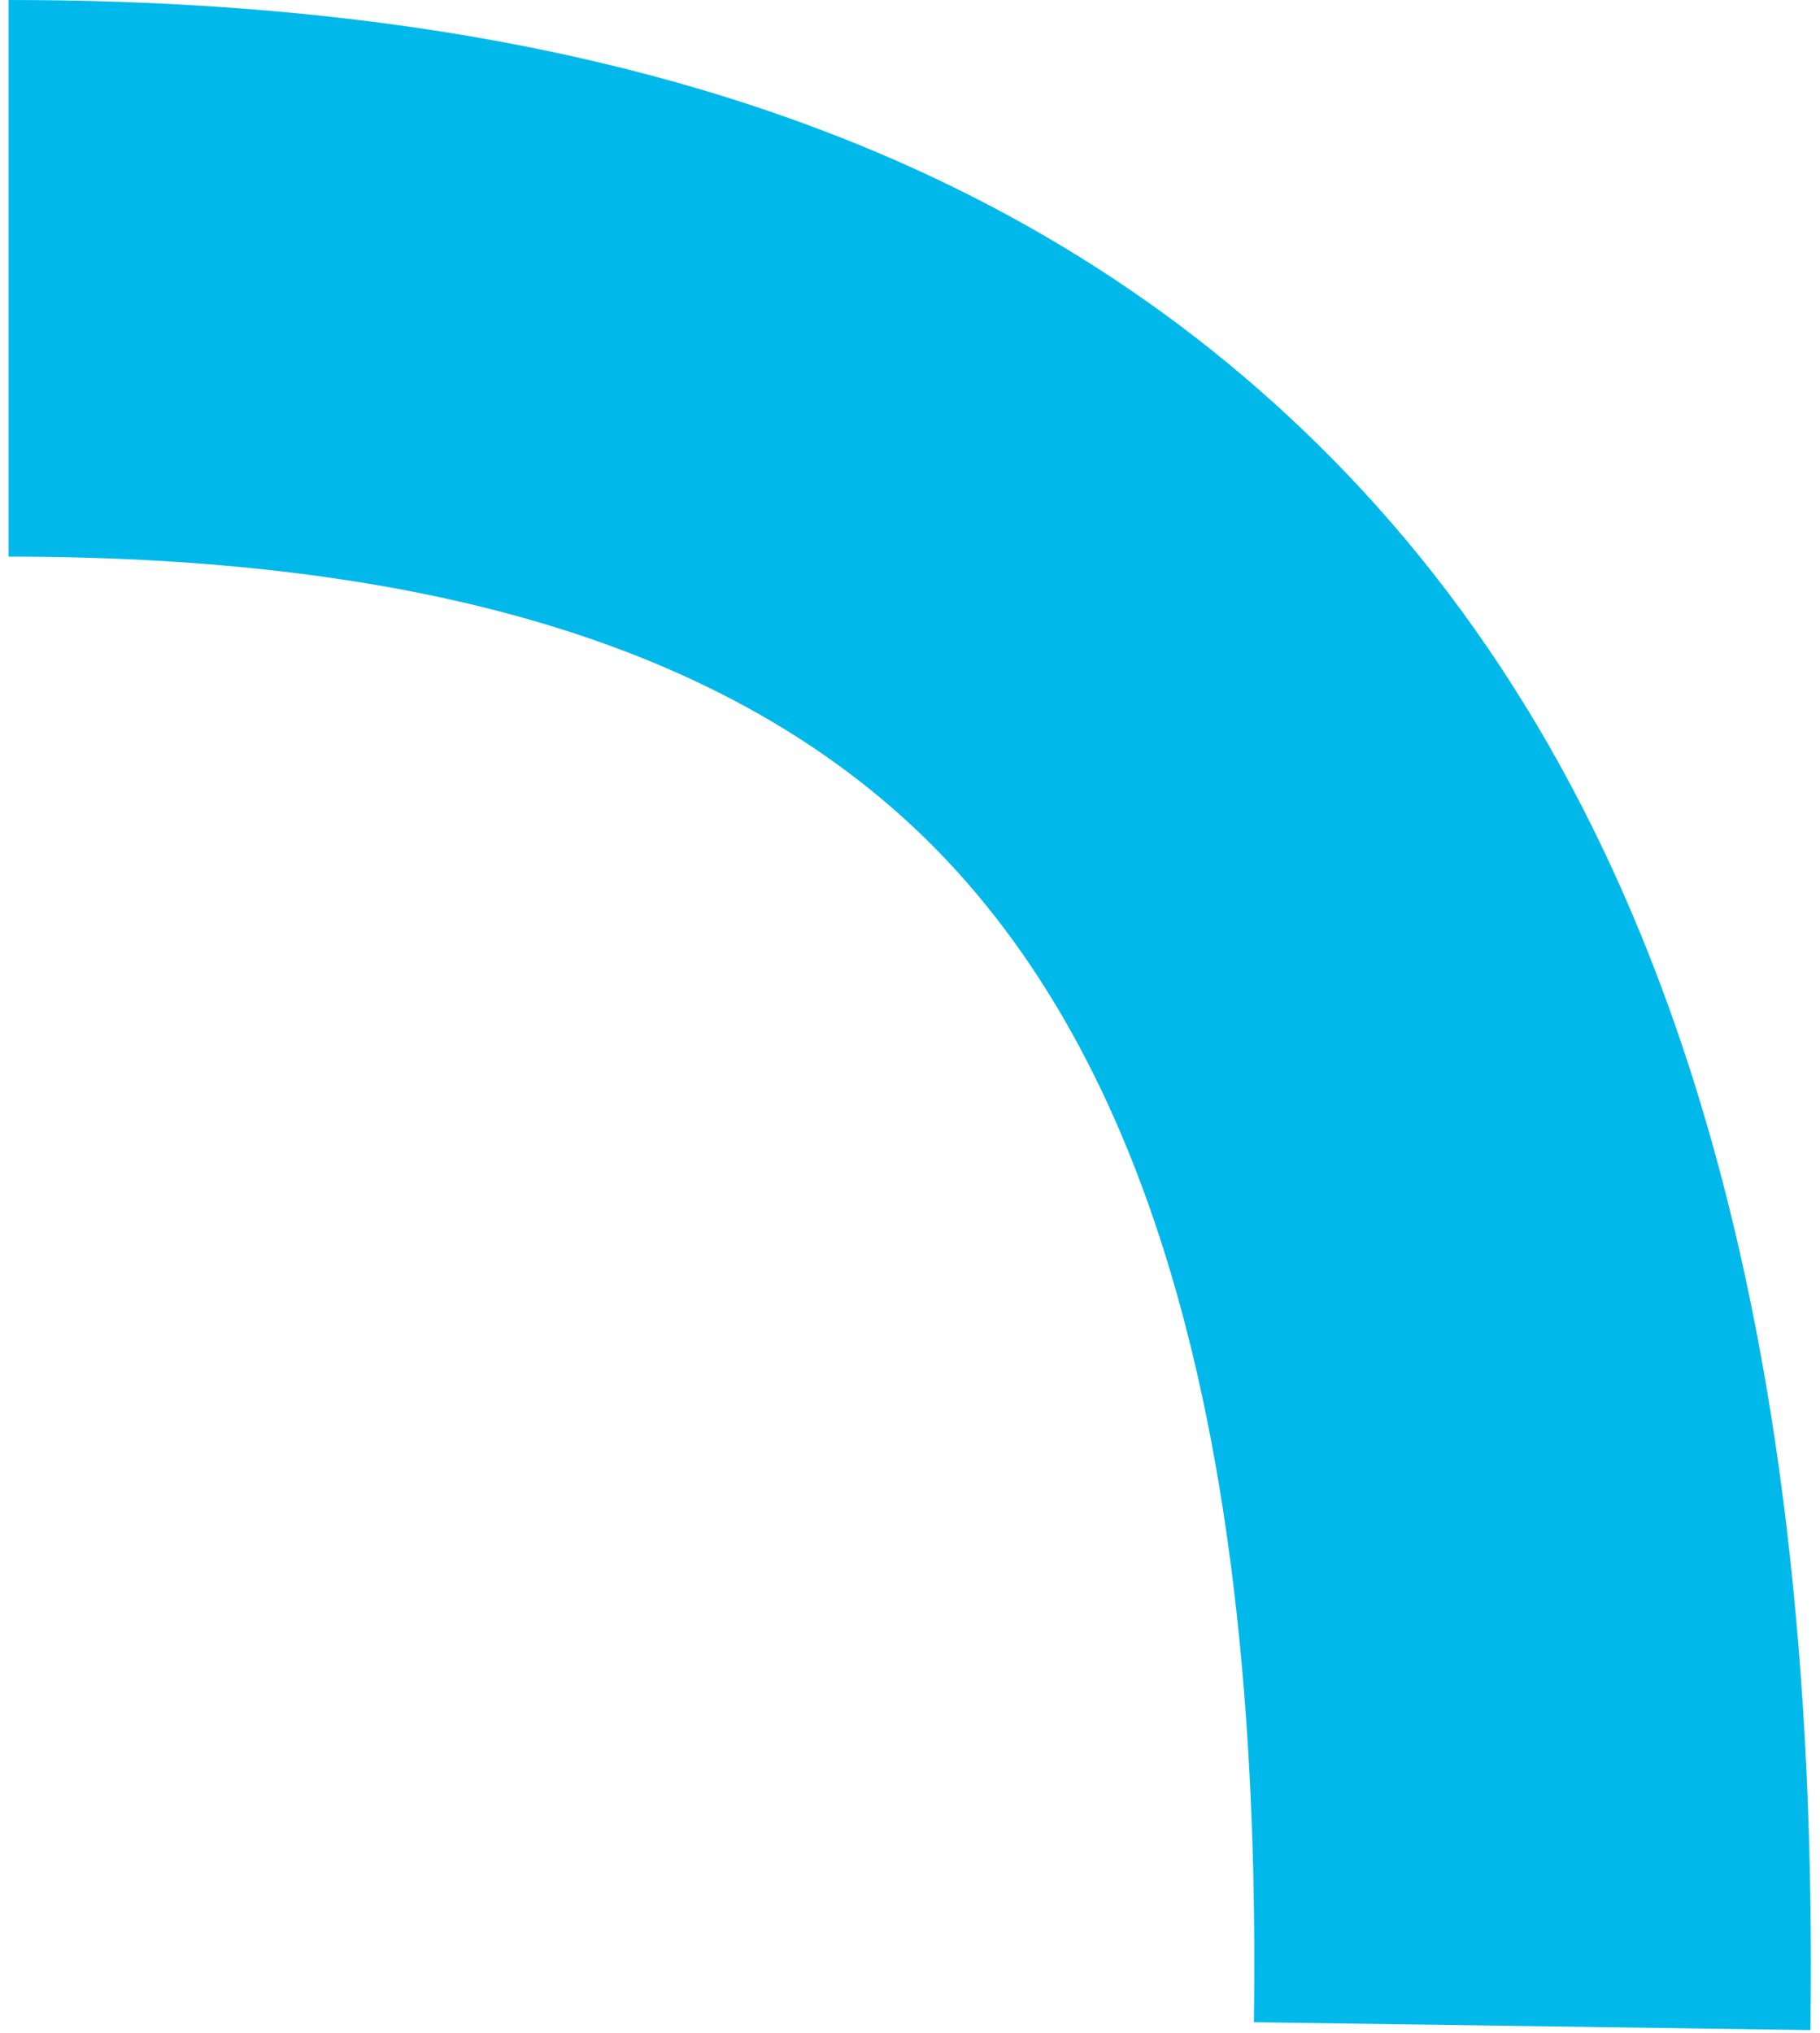 <svg width="171" height="191" viewBox="0 0 171 191" fill="none" xmlns="http://www.w3.org/2000/svg">
<path d="M170.099 190.7L117.812 189.962C118.55 136.937 108.746 100.99 87.979 79.801C69.742 61.247 41.174 52.287 0.799 52.287V0C55.932 0 96.623 14.126 125.191 43.116C156.395 74.741 171.048 123.022 170.099 190.7Z" fill="#00B9EA"/>
</svg>